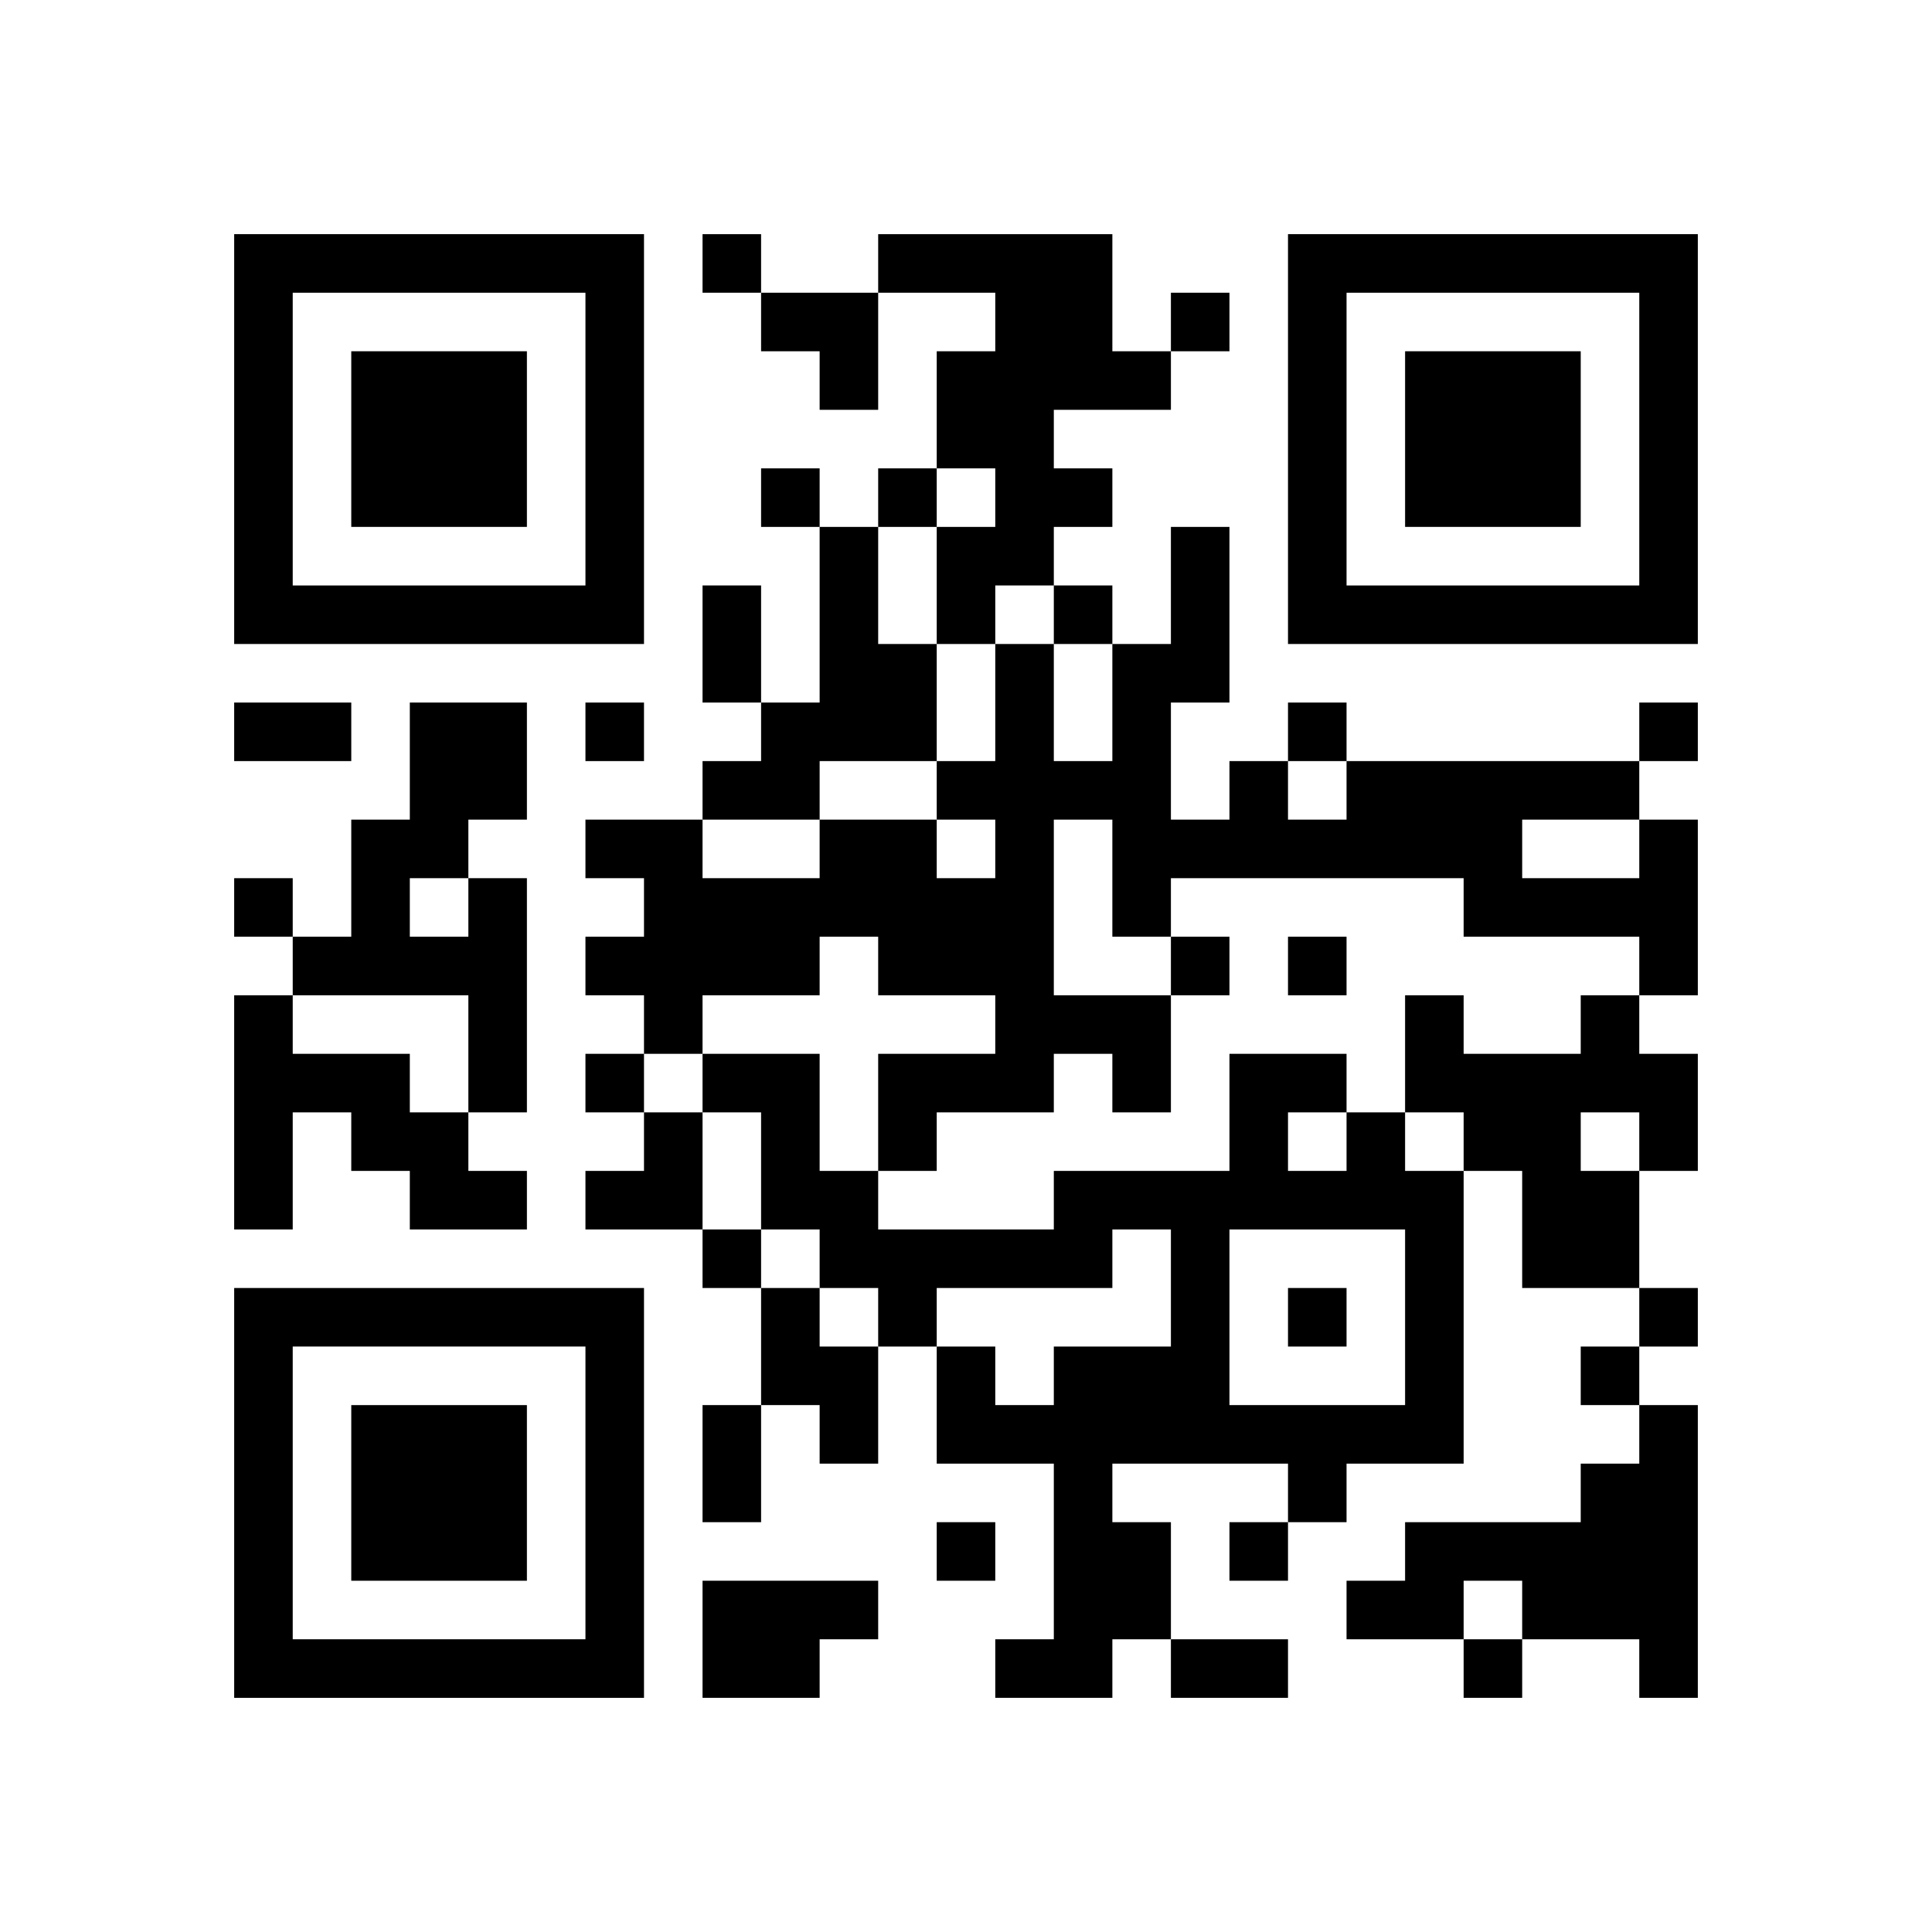 <svg xmlns="http://www.w3.org/2000/svg"
            xmlns:xlink="http://www.w3.org/1999/xlink"
            version="1.1"
            baseProfile="full"
            viewBox="-4 -4 33 33" 
            width="132"
            height="132"
            id="qrcode-0596756c2d6562a998f2af45b95079f8">
<symbol id="tracker"><path d="m 0 7 0 7 7 0 0 -7 -7 0 z m 1 1 5 0 0 5 -5 0 0 -5 z m 1 1 0 3 3 0 0 -3 -3 0 z" style="fill:#000000;stroke:none"></path></symbol>
<use x="0" y="-7" xlink:href="#tracker"></use>
<use x="0" y="11" xlink:href="#tracker"></use>
<use x="18" y="-7" xlink:href="#tracker"></use>
<path d="M11,0 h4v2h1v1h-2v1h1v1h-1v1h-1v1h-1v-2h1v-1h-1v-2h1v-1h-2v-1 M10,5 h1v2h1v2h-2v1h-2v-1h1v-1h1v-3 M24,10 h1v3h-1v-1h-3v-1h-5v1h-1v-2h-1v3h2v2h-1v-1h-1v1h-2v1h-1v-2h2v-1h-2v-1h-1v1h-2v1h-1v-1h-1v-1h1v-1h-1v-1h2v1h2v-1h2v1h1v-1h-1v-1h1v-2h1v2h1v-2h1v-2h1v3h-1v2h1v-1h1v1h1v-1h5v1 M22,10 v1h2v-1h-2 M4,11 h1v4h-1v-2h-3v-1h1v-2h1v-2h2v2h-1v1 M3,11 v1h1v-1h-1 M0,13 h1v1h2v1h1v1h1v1h-2v-1h-1v-1h-1v2h-1v-4 M23,13 h1v1h1v2h-1v2h-2v-2h-1v-1h-1v-2h1v1h2v-1 M23,15 v1h1v-1h-1 M19,15 h1v1h1v5h-2v1h-1v-1h-3v1h1v2h-1v1h-2v-1h1v-3h-2v-2h1v1h1v-1h2v-2h-1v1h-3v1h-1v-1h-1v-1h-1v-2h-1v-1h2v2h1v1h3v-1h3v-2h2v1 M18,15 v1h1v-1h-1 M17,17 v3h3v-3h-3 M9,18 h1v1h1v2h-1v-1h-1v-2 M24,20 h1v5h-1v-1h-2v-1h-1v1h-2v-1h1v-1h3v-1h1v-1 M8,23 h3v1h-1v1h-2v-2 M8,0 v1h1v-1h-1 M16,1 v1h1v-1h-1 M9,4 v1h1v-1h-1 M11,4 v1h1v-1h-1 M14,6 v1h1v-1h-1 M6,8 v1h1v-1h-1 M18,8 v1h1v-1h-1 M24,8 v1h1v-1h-1 M0,11 v1h1v-1h-1 M16,12 v1h1v-1h-1 M18,12 v1h1v-1h-1 M6,14 v1h1v-1h-1 M8,17 v1h1v-1h-1 M18,18 v1h1v-1h-1 M24,18 v1h1v-1h-1 M23,19 v1h1v-1h-1 M12,22 v1h1v-1h-1 M17,22 v1h1v-1h-1 M21,24 v1h1v-1h-1 M8,6 h1v2h-1v-2 M0,8 h2v1h-2v-1 M8,20 h1v2h-1v-2 M16,24 h2v1h-2v-1 M9,1 h2v2h-1v-1h-1z M6,15 m1,0h1v2h-2v-1h1z" style="fill:#000000;stroke:none" ></path></svg>